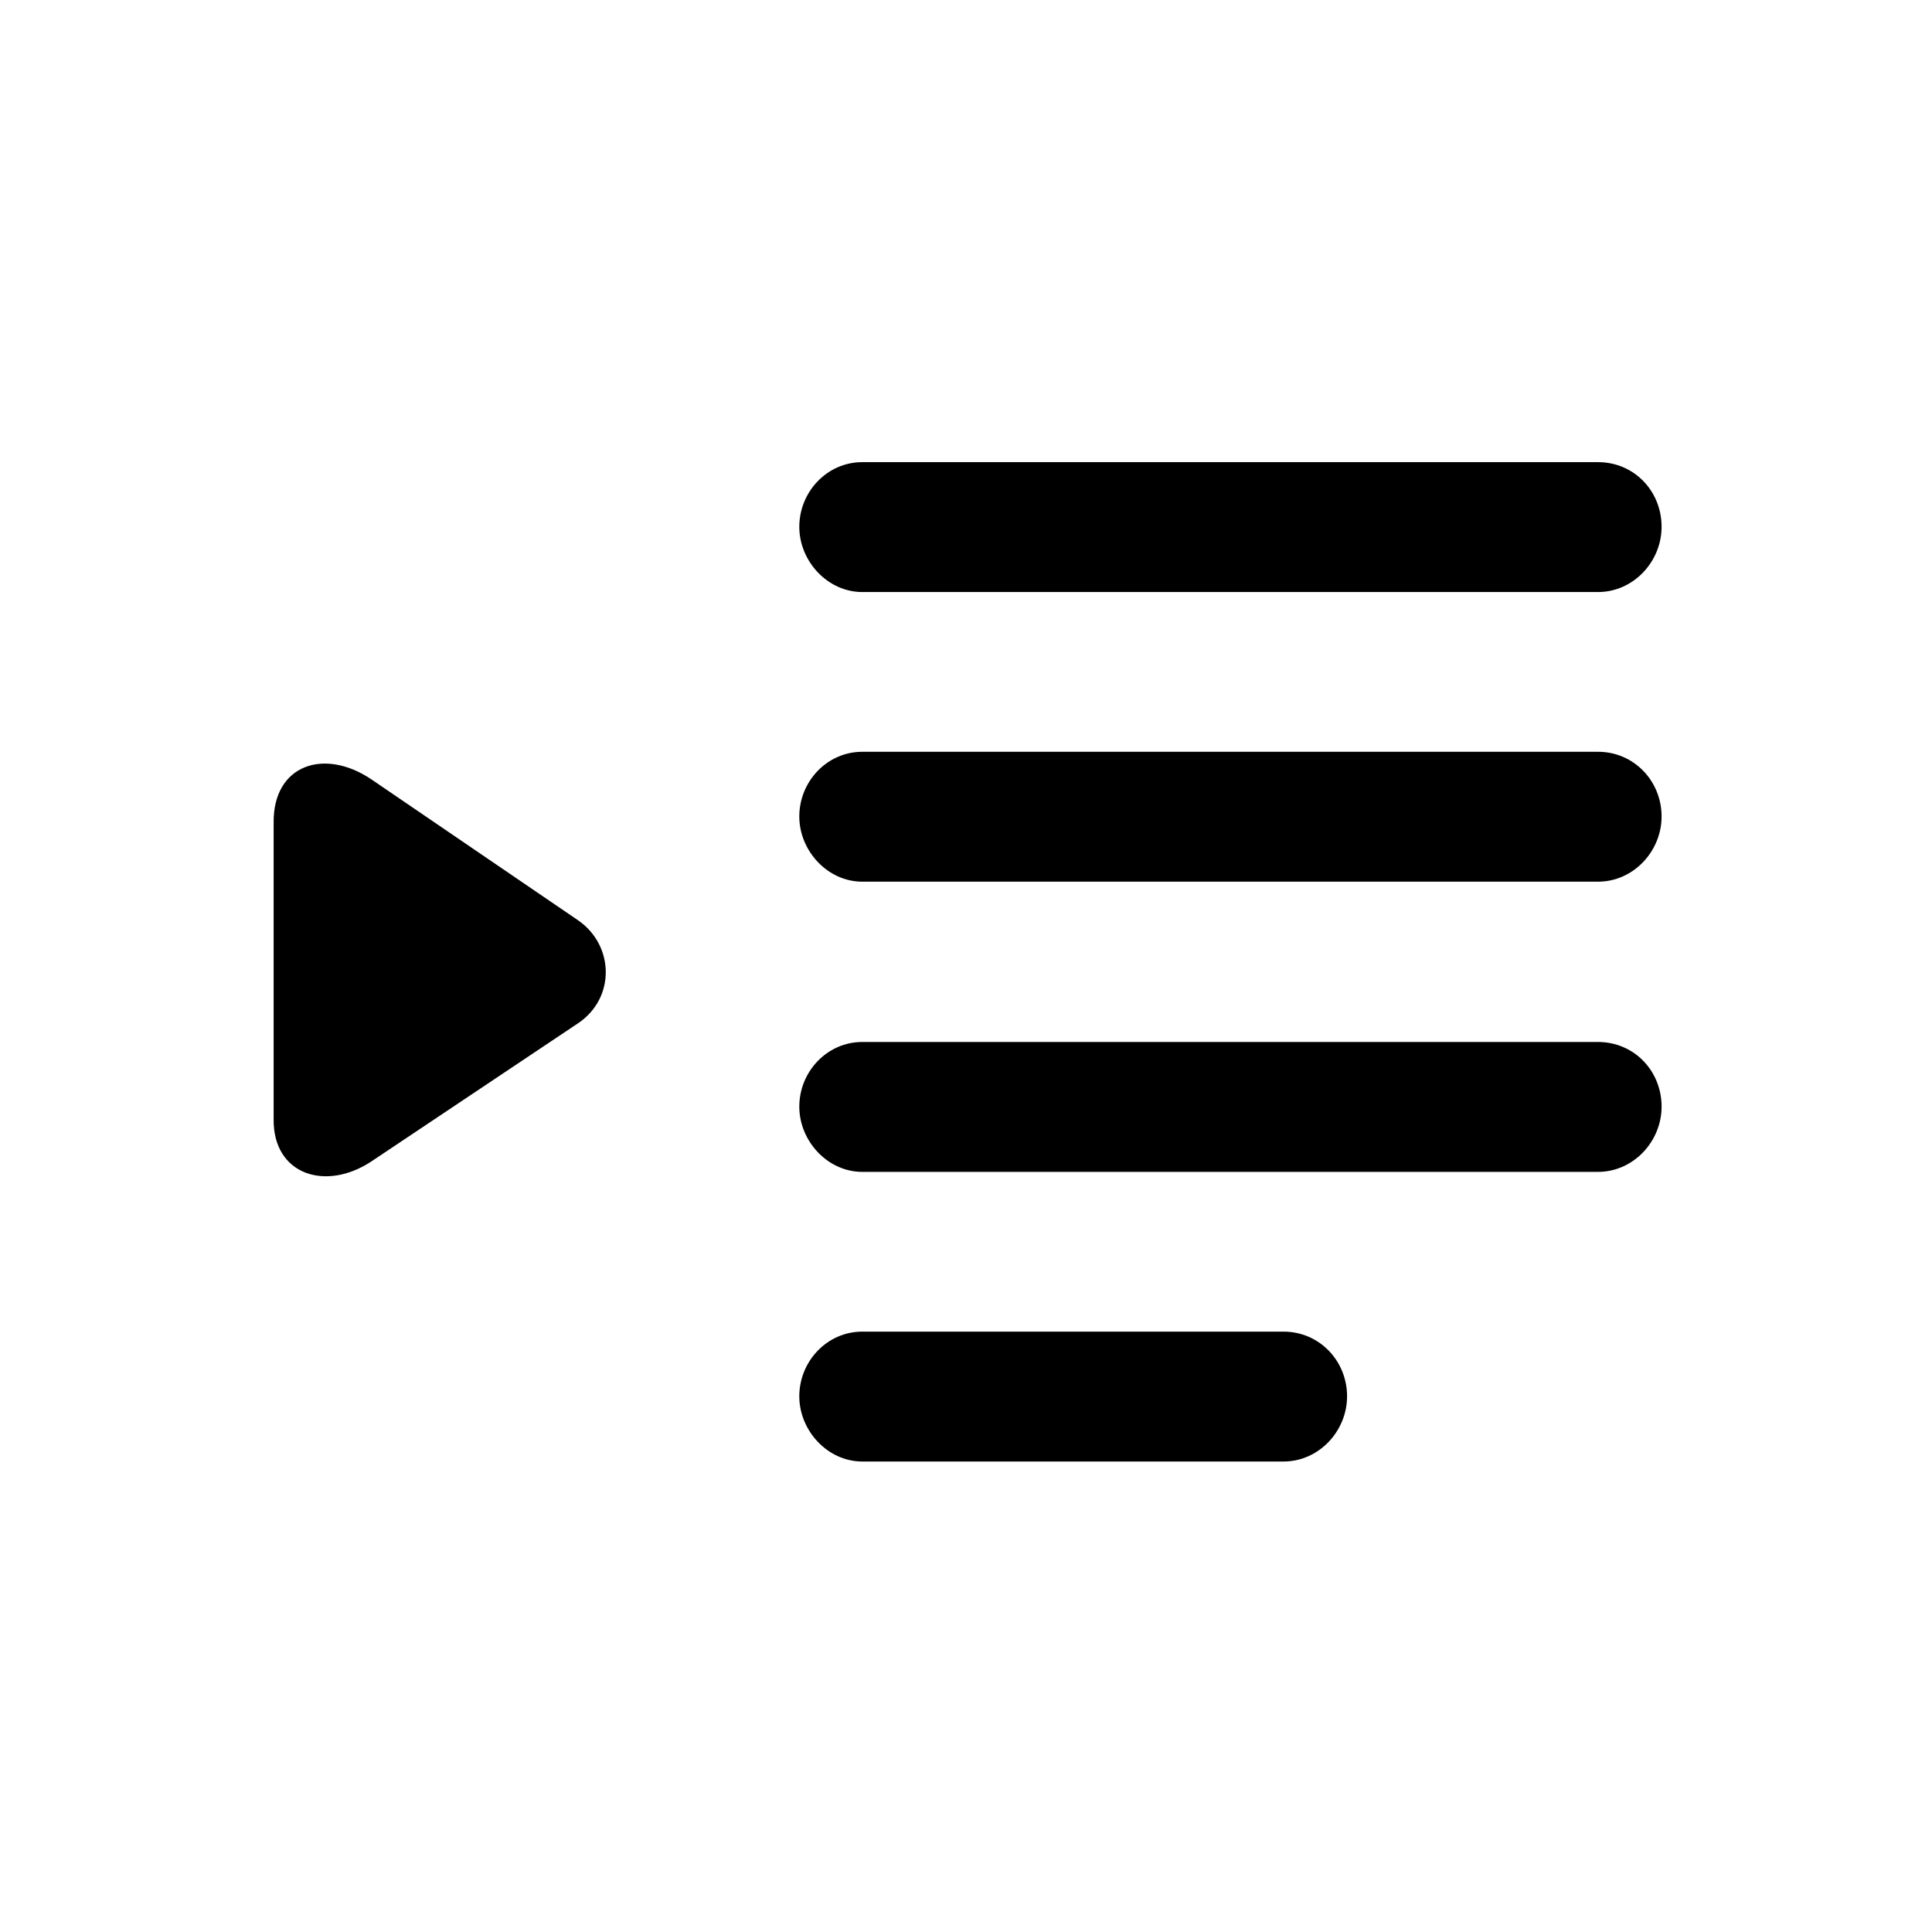 <svg width="512" height="512" viewBox="0 0 512 512" fill="none" xmlns="http://www.w3.org/2000/svg">
<path d="M228.521 156.896H423.492C432.867 156.896 440.338 148.84 440.338 139.611C440.338 130.09 433.014 122.473 423.492 122.473H228.521C219.146 122.473 211.822 130.383 211.822 139.611C211.822 148.693 219.293 156.896 228.521 156.896ZM228.521 233.654H423.492C432.867 233.654 440.338 225.598 440.338 216.369C440.338 206.994 433.014 199.23 423.492 199.23H228.521C219.146 199.23 211.822 207.141 211.822 216.369C211.822 225.451 219.293 233.654 228.521 233.654ZM98.443 307.775L153.229 271.154C163.189 264.416 162.75 250.5 153.229 243.908L98.443 206.555C85.846 198.059 72.369 202.746 72.516 217.98V296.643C72.369 311.291 86.285 315.832 98.443 307.775ZM228.521 310.559H423.492C432.867 310.559 440.338 302.502 440.338 293.273C440.338 283.752 433.014 276.135 423.492 276.135H228.521C219.146 276.135 211.822 284.045 211.822 293.273C211.822 302.355 219.293 310.559 228.521 310.559ZM228.521 387.316H340.143C349.518 387.316 356.988 379.26 356.988 370.031C356.988 360.656 349.664 352.893 340.143 352.893H228.521C219.146 352.893 211.822 360.803 211.822 370.031C211.822 379.113 219.293 387.316 228.521 387.316Z" fill="black"/>
</svg>
